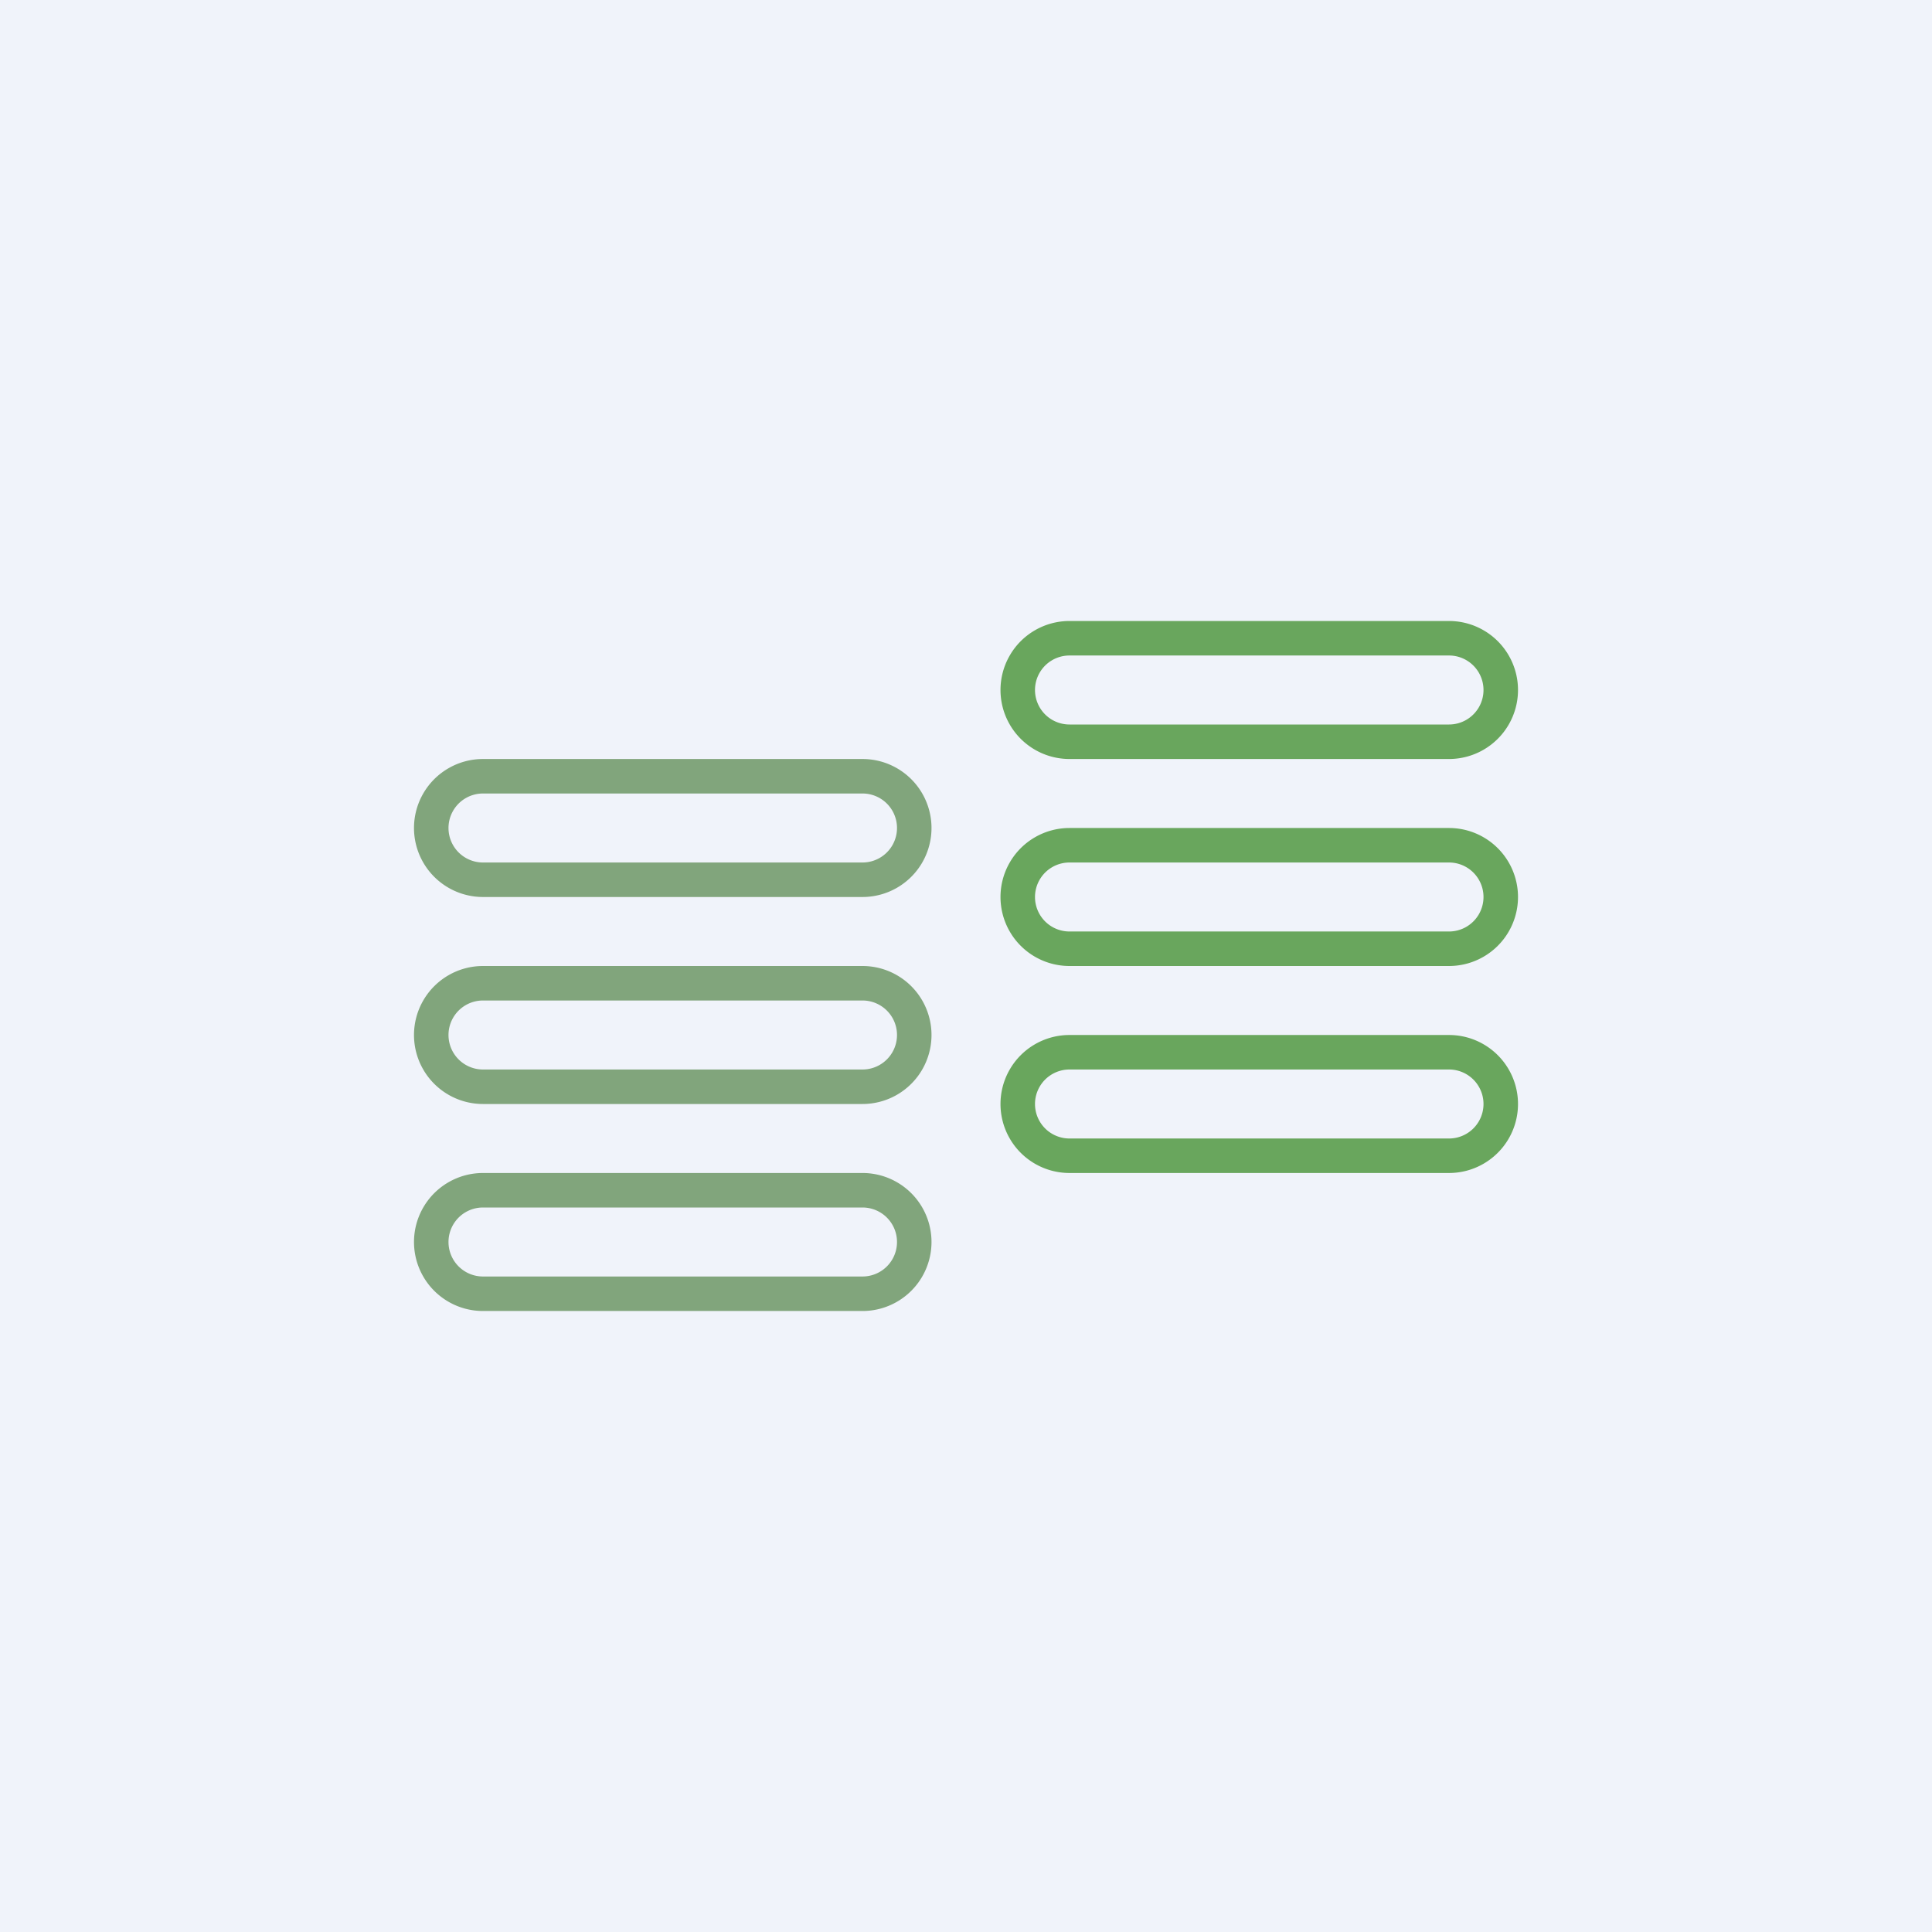 <!-- by TradingView --><svg width="56" height="56" viewBox="0 0 56 56" xmlns="http://www.w3.org/2000/svg"><path fill="#F0F3FA" d="M0 0h56v56H0z"/><path fill-rule="evenodd" d="M25 23H14a1 1 0 1 0 0 2h11a1 1 0 1 0 0-2Zm-11-1a2 2 0 1 0 0 4h11a2 2 0 1 0 0-4H14Z" fill="#81A57C"/><path fill-rule="evenodd" d="M42 19H31a1 1 0 1 0 0 2h11a1 1 0 1 0 0-2Zm-11-1a2 2 0 1 0 0 4h11a2 2 0 1 0 0-4H31Z" fill="#69A65D"/><path fill-rule="evenodd" d="M25 29H14a1 1 0 1 0 0 2h11a1 1 0 1 0 0-2Zm-11-1a2 2 0 1 0 0 4h11a2 2 0 1 0 0-4H14Z" fill="#81A57C"/><path fill-rule="evenodd" d="M42 25H31a1 1 0 1 0 0 2h11a1 1 0 1 0 0-2Zm-11-1a2 2 0 1 0 0 4h11a2 2 0 1 0 0-4H31Z" fill="#69A65D"/><path fill-rule="evenodd" d="M25 35H14a1 1 0 1 0 0 2h11a1 1 0 1 0 0-2Zm-11-1a2 2 0 1 0 0 4h11a2 2 0 1 0 0-4H14Z" fill="#81A57C"/><path fill-rule="evenodd" d="M42 31H31a1 1 0 1 0 0 2h11a1 1 0 1 0 0-2Zm-11-1a2 2 0 1 0 0 4h11a2 2 0 1 0 0-4H31Z" fill="#69A65D"/></svg>
